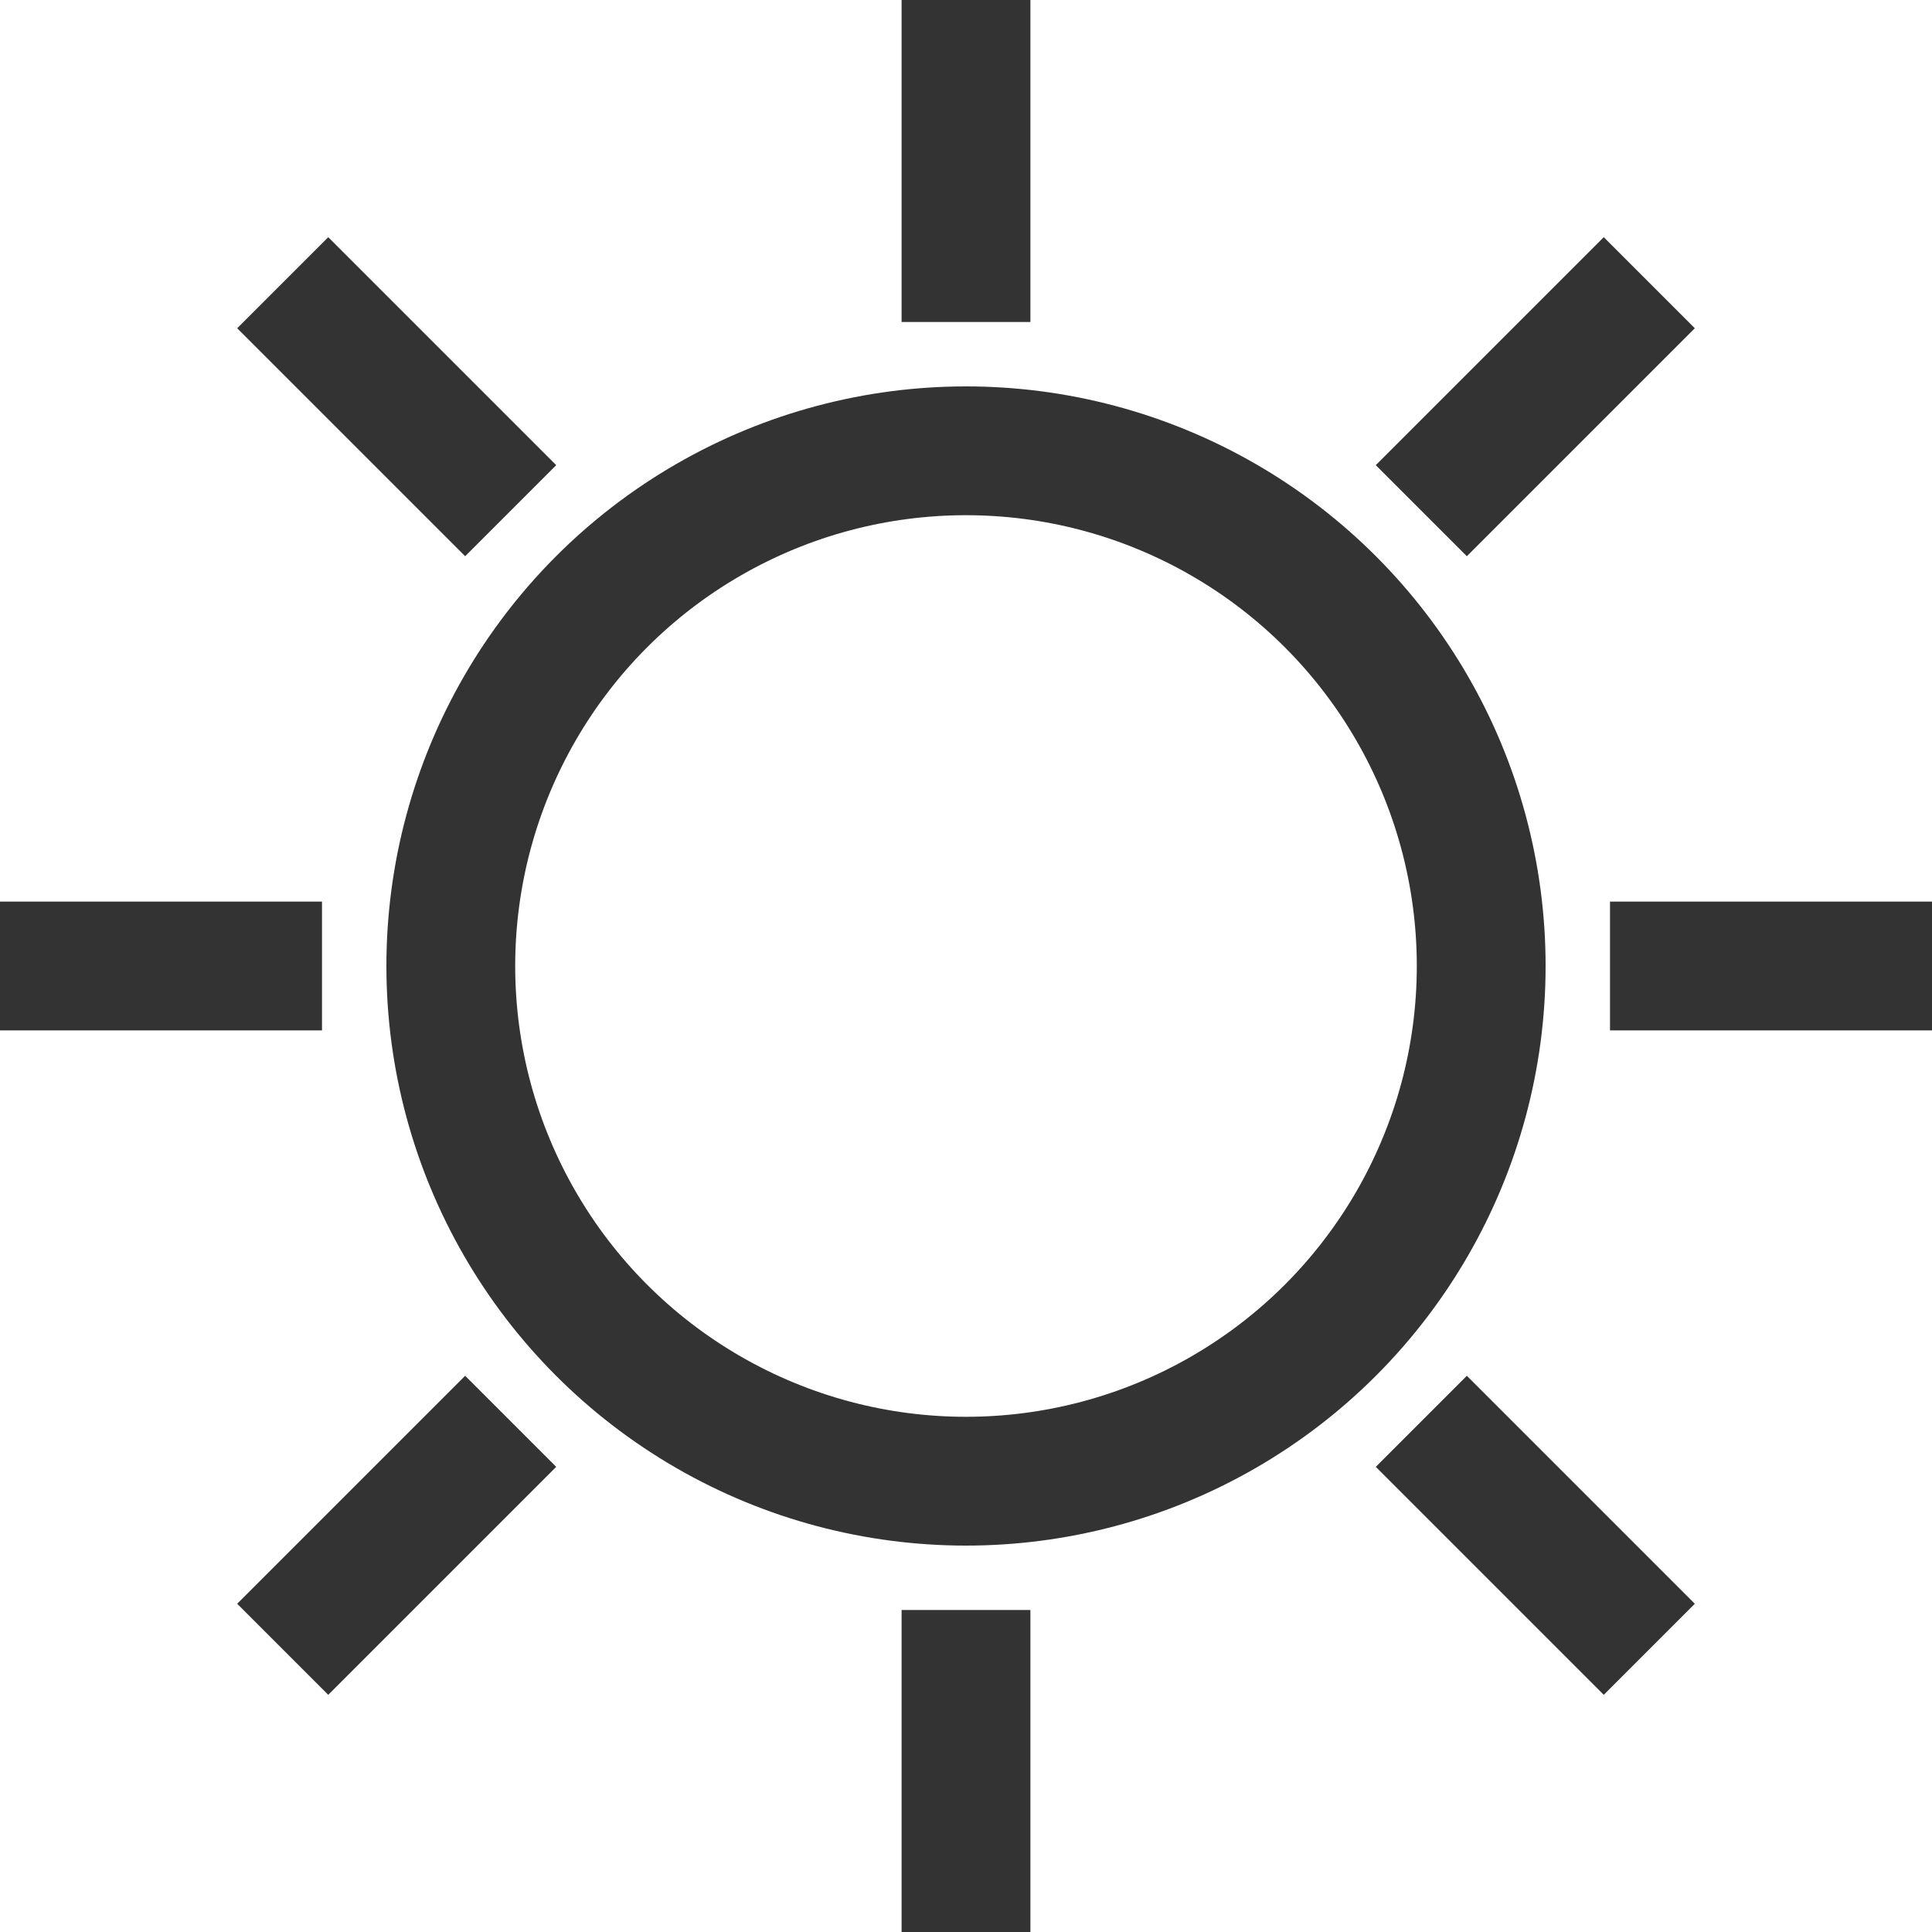 <svg viewBox="0 0 30 30" xmlns="http://www.w3.org/2000/svg"><g fill="none" stroke="#333" stroke-linejoin="round" stroke-width="2"><path d="m30 15h-5"/><path d="m15 30v-5"/><path d="m25.61 25.61-3.54-3.54"/><path d="m4.39 25.61 3.54-3.54"/><circle cx="15" cy="15" r="8"/><path d="m5 15h-5"/><path d="m15 5v-5"/><path d="m7.93 7.93-3.54-3.54"/><path d="m22.07 7.93 3.54-3.54"/></g></svg>
